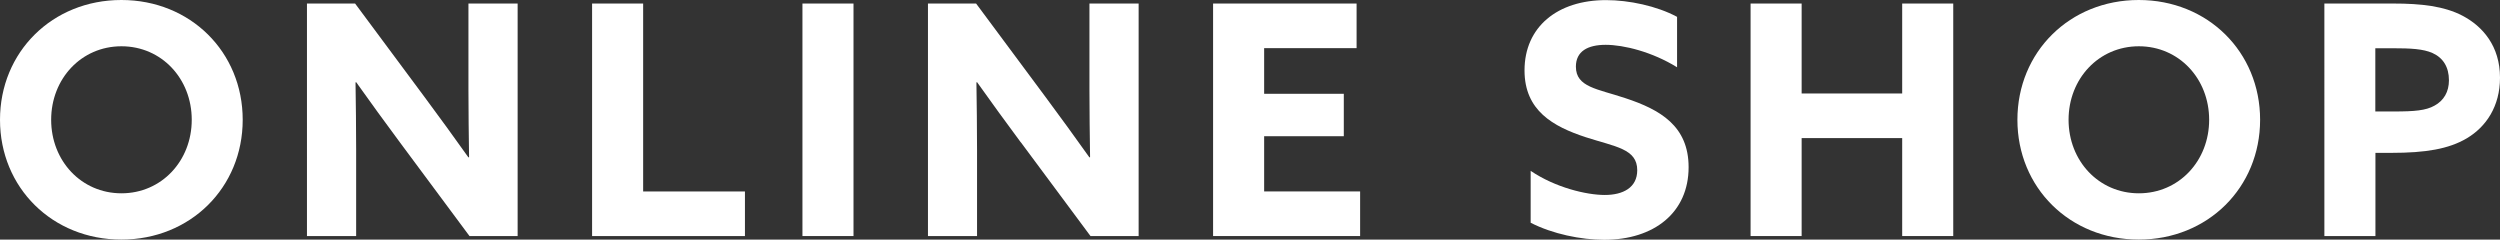 <?xml version="1.0" encoding="UTF-8"?>
<svg id="_レイヤー_2" data-name="レイヤー 2" xmlns="http://www.w3.org/2000/svg" viewBox="0 0 240.42 23.04">
  <rect x="0" y="0" width="240.42" height="23.04" fill="#333333" stroke="none"/>
  <g id="_レイヤー_1-2" data-name="レイヤー 1">
    <g>
      <path d="m0,11.52C0,5,5.03,0,11.67,0s11.67,5,11.67,11.52-5.03,11.52-11.67,11.52S0,18.04,0,11.52Zm18.44,0c0-3.95-2.9-7.07-6.76-7.07s-6.76,3.12-6.76,7.07,2.9,7.07,6.76,7.07,6.76-3.12,6.76-7.07Z" fill="#fff"/>
      <path d="m38.45,13.68c-1.45-1.95-2.81-3.83-4.2-5.78l-.06.03c.03,2.13.06,4.29.06,6.46v8.31h-4.73V.34h4.63l6.7,9.02c1.45,1.95,2.81,3.83,4.2,5.78l.06-.03c-.03-2.13-.06-4.29-.06-6.45V.34h4.73v22.36h-4.63l-6.7-9.02Z" fill="#fff"/>
      <path d="m56.94.34h4.91v18.07h9.79v4.29h-14.7V.34Z" fill="#fff"/>
      <path d="m77.17.34h4.91v22.36h-4.91V.34Z" fill="#fff"/>
      <path d="m98.16,13.68c-1.45-1.95-2.81-3.83-4.2-5.78l-.06.03c.03,2.13.06,4.29.06,6.46v8.31h-4.72V.34h4.63l6.7,9.02c1.45,1.95,2.81,3.83,4.2,5.78l.06-.03c-.03-2.13-.06-4.29-.06-6.45V.34h4.73v22.36h-4.63l-6.7-9.02Z" fill="#fff"/>
      <path d="m116.66.34h13.8v4.29h-8.89v4.39h7.66v4.08h-7.66v5.31h9.23v4.29h-14.14V.34Z" fill="#fff"/>
      <path d="m147.2,16.43c2.38,1.61,5.37,2.32,7.13,2.32s3.12-.71,3.12-2.38c0-2.07-2.1-2.25-4.97-3.18-3.09-1.02-5.87-2.53-5.87-6.42,0-4.17,3.15-6.76,7.84-6.76,2.19,0,4.88.56,6.83,1.61v4.85c-2.38-1.48-5.13-2.16-6.86-2.16s-2.87.62-2.87,2.1c0,1.98,2.07,2.13,4.76,3.03,3.37,1.11,6.08,2.69,6.08,6.64,0,4.35-3.3,6.98-8.12,6.98-2.22,0-4.97-.56-7.07-1.64v-4.97Z" fill="#fff"/>
      <path d="m168.35.34h4.91v8.65h9.67V.34h4.91v22.36h-4.91v-9.42h-9.67v9.42h-4.91V.34Z" fill="#fff"/>
      <path d="m194.01,11.52c0-6.52,5.03-11.52,11.67-11.52s11.67,5,11.67,11.52-5.03,11.52-11.67,11.52-11.67-5-11.67-11.52Zm18.44,0c0-3.95-2.9-7.07-6.76-7.07s-6.76,3.12-6.76,7.07,2.9,7.07,6.76,7.07,6.76-3.12,6.76-7.07Z" fill="#fff"/>
      <path d="m223.53.34h6.64c2.66,0,4.88.25,6.64,1.17,1.95,1.02,3.61,2.93,3.61,5.96,0,2.75-1.33,4.73-3.21,5.84-1.73,1.02-3.95,1.39-7.23,1.39h-1.54v8h-4.91V.34Zm6.7,10.38c1.95,0,3.06-.09,3.89-.56.9-.49,1.39-1.33,1.39-2.44,0-1.27-.56-2.16-1.58-2.62-.9-.4-2.1-.46-3.83-.46h-1.67v6.08h1.79Z" fill="#fff"/>
    </g>
  </g>
</svg>